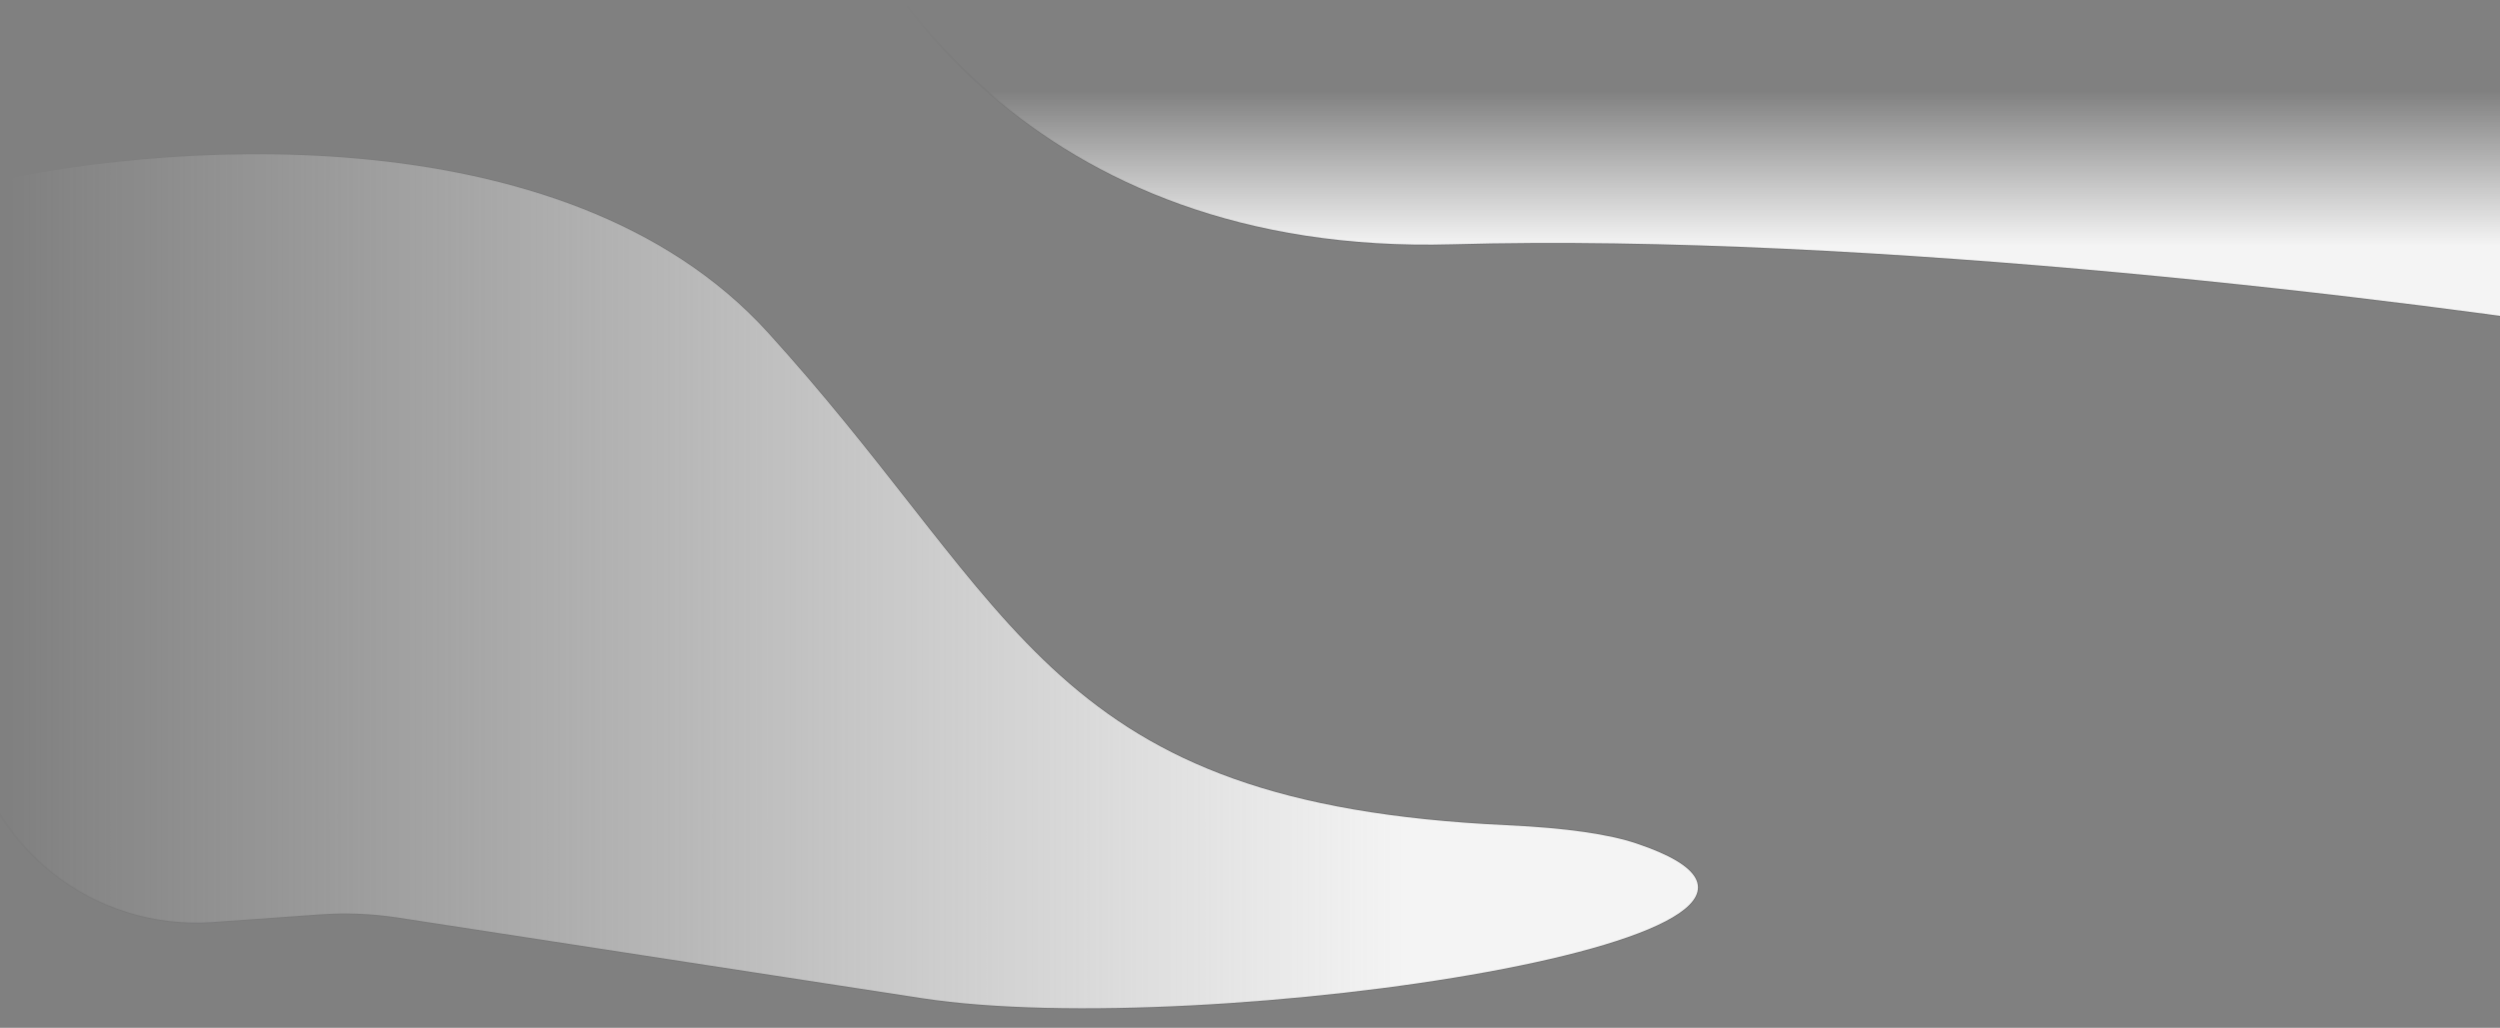 <svg xmlns="http://www.w3.org/2000/svg" width="1440" height="592" fill="none" xmlns:v="https://vecta.io/nano"><rect width="100%" height="100%" fill="#808080" stroke="none"/><g clip-path="url(#E)"><path d="M470.362 -100.565L469.82 -100.479L469.956 -99.947C491.272 -16.816 594.397 147.621 836.339 140.806C1077.95 134 1393.59 173.419 1521.21 193.981L1521.81 194.077L1521.79 193.47L1509.03 -191.559L1509.01 -192.06L1508.51 -192.042L912.887 -170.77L912.857 -170.769L912.827 -170.764L470.362 -100.565Z" fill="url(#A)" stroke="url(#B)"/><path d="M-18.434 108.064L-18.813 108.159V108.549V419.415V419.455L-18.807 419.495C-7.675 487.677 53.615 536.117 122.524 531.195L184.377 526.777C199.319 525.71 214.333 526.321 229.139 528.599L531.122 575.058C612.748 587.616 754.705 578.601 856.68 559.91C882.179 555.237 905.188 549.957 924.137 544.254C943.075 538.554 957.999 532.421 967.296 526.026C971.943 522.829 975.23 519.537 976.889 516.157C978.563 512.747 978.564 509.272 976.686 505.81C974.824 502.379 971.138 498.994 965.51 495.656C959.874 492.314 952.249 488.995 942.449 485.717C926.857 480.501 902.646 476.827 867.8 475.214C735.701 469.098 666.061 438.528 611.095 389.363C583.594 364.765 559.752 335.5 533.591 302.263C530.412 298.224 527.198 294.126 523.94 289.971C500.392 259.944 474.502 226.93 442.236 191.437C383.368 126.682 294.285 99.326 206.926 91.406C119.558 83.486 33.83 94.998 -18.434 108.064Z" fill="url(#C)" stroke="url(#D)"/></g><defs><linearGradient id="A" x1="995.867" y1="52.184" x2="995.867" y2="141.817" href="#F"><stop stop-color="#f4f4f4" stop-opacity="0"/><stop offset="1" stop-color="#f4f4f4"/></linearGradient><linearGradient id="B" x1="982.622" y1=".972" x2="982.622" y2="141.411" href="#F"><stop stop-color="#0f0f10" stop-opacity="0"/><stop offset="1" stop-color="#0f0f10" stop-opacity=".1"/></linearGradient><linearGradient id="C" x1="2.225" y1="477.727" x2="812.201" y2="477.727" href="#F"><stop stop-color="#f4f4f4" stop-opacity="0"/><stop offset="1" stop-color="#f4f4f4"/></linearGradient><linearGradient id="D" x1="52.952" y1="82.311" x2="751.01" y2="412.868" href="#F"><stop stop-color="#0f0f10" stop-opacity="0"/><stop offset="1" stop-color="#0f0f10" stop-opacity=".1"/></linearGradient><clipPath id="E"><path fill="#fff" d="M0 0h1440v592H0z"/></clipPath><linearGradient id="F" gradientUnits="userSpaceOnUse"/></defs></svg>